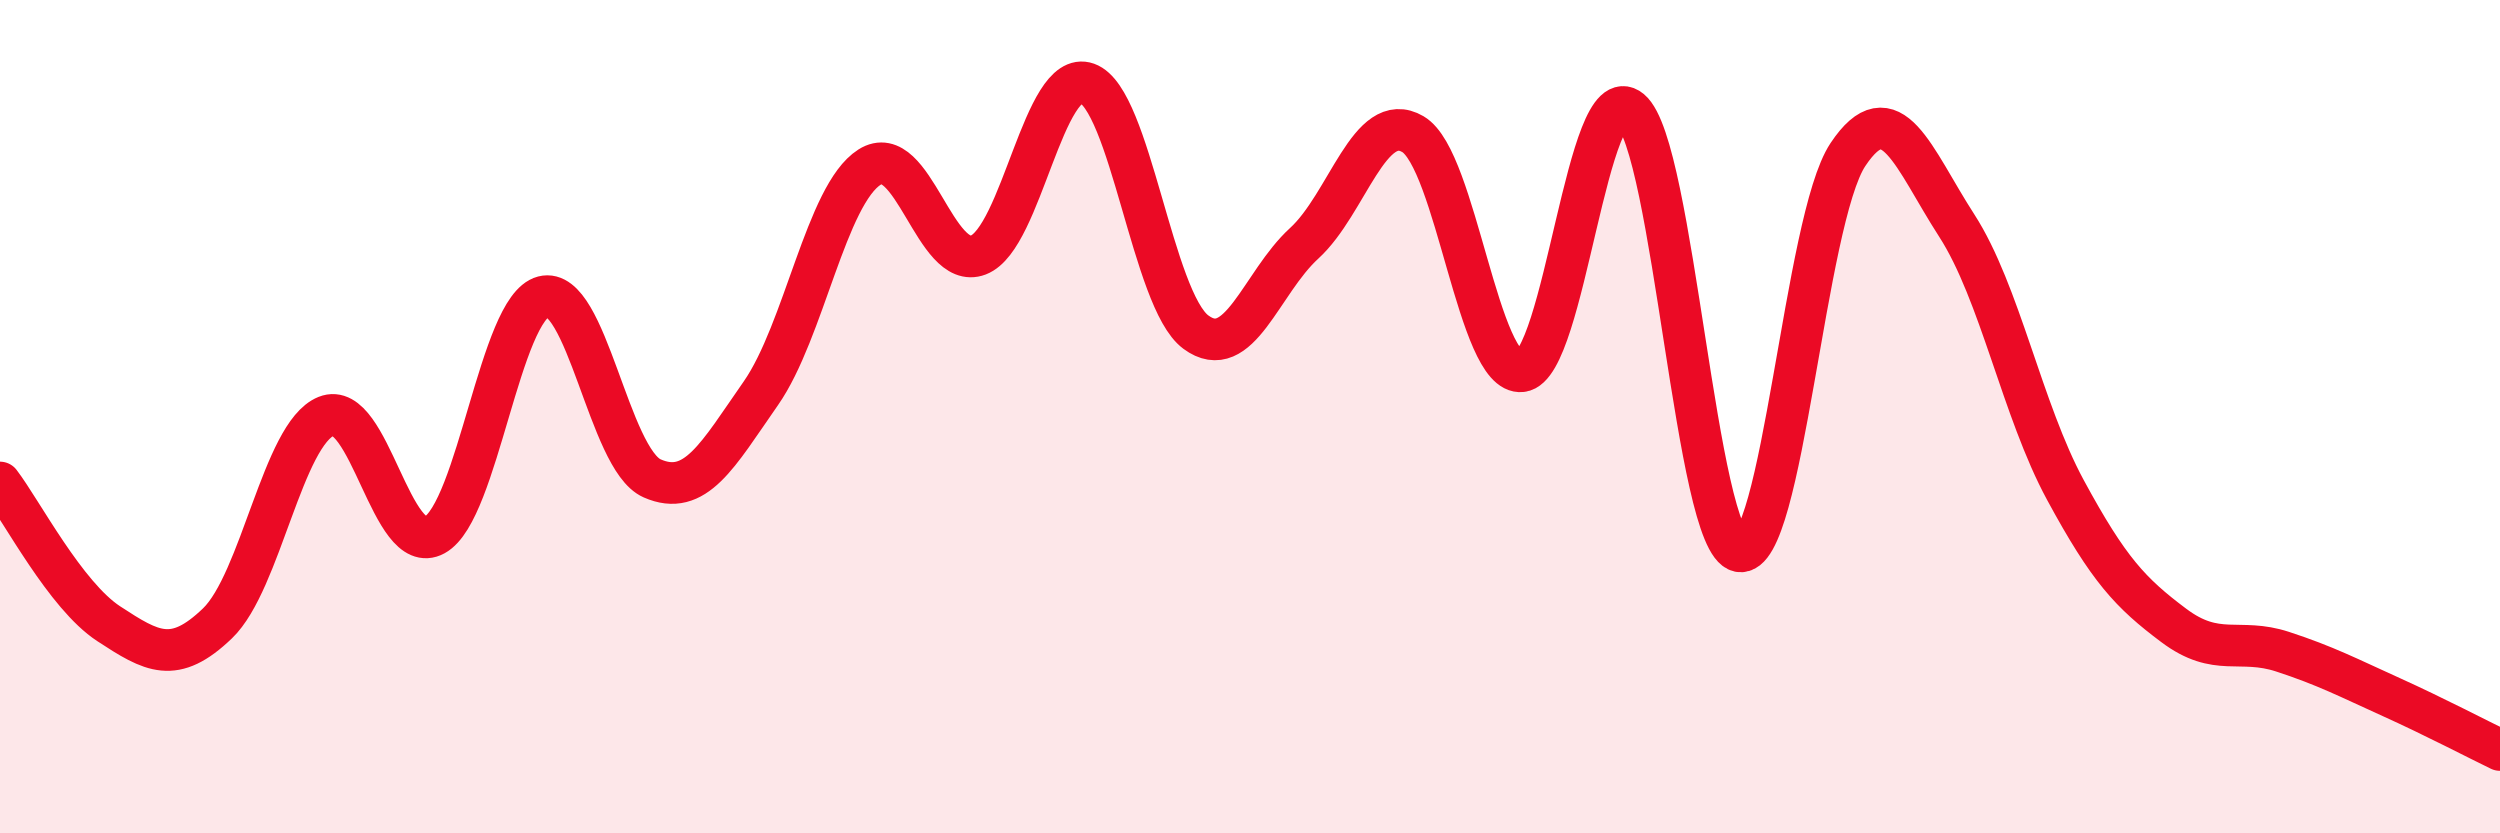 
    <svg width="60" height="20" viewBox="0 0 60 20" xmlns="http://www.w3.org/2000/svg">
      <path
        d="M 0,11.58 C 0.52,12.26 1.57,14.29 2.61,14.97 C 3.65,15.65 4.18,15.96 5.22,14.96 C 6.26,13.96 6.79,10.41 7.83,9.99 C 8.87,9.57 9.39,13.41 10.43,12.84 C 11.47,12.27 12,7.39 13.04,7.12 C 14.08,6.85 14.61,11.02 15.65,11.48 C 16.69,11.94 17.22,10.93 18.26,9.44 C 19.3,7.95 19.83,4.67 20.87,4.01 C 21.91,3.35 22.44,6.52 23.48,6.12 C 24.52,5.72 25.05,1.63 26.09,2 C 27.13,2.37 27.66,7.2 28.7,7.97 C 29.74,8.74 30.26,6.79 31.3,5.84 C 32.34,4.89 32.87,2.61 33.91,3.22 C 34.95,3.83 35.48,9.03 36.52,8.91 C 37.56,8.79 38.09,1.78 39.13,2.64 C 40.17,3.5 40.7,13.02 41.74,13.23 C 42.78,13.44 43.31,5.27 44.35,3.71 C 45.39,2.15 45.92,3.8 46.96,5.41 C 48,7.02 48.53,9.84 49.57,11.76 C 50.61,13.68 51.13,14.23 52.17,15.01 C 53.21,15.79 53.74,15.3 54.78,15.64 C 55.82,15.98 56.35,16.26 57.39,16.73 C 58.43,17.2 59.48,17.75 60,18L60 20L0 20Z"
        fill="#EB0A25"
        opacity="0.1"
        stroke-linecap="round"
        stroke-linejoin="round"
      />
      <path
        d="M 0,11.58 C 0.52,12.26 1.57,14.29 2.61,14.97 C 3.65,15.65 4.18,15.96 5.22,14.96 C 6.26,13.96 6.79,10.41 7.83,9.99 C 8.87,9.57 9.39,13.41 10.43,12.84 C 11.47,12.27 12,7.39 13.04,7.12 C 14.08,6.85 14.61,11.02 15.65,11.48 C 16.69,11.94 17.22,10.93 18.26,9.44 C 19.3,7.95 19.83,4.67 20.87,4.01 C 21.91,3.35 22.44,6.52 23.48,6.12 C 24.52,5.72 25.05,1.63 26.09,2 C 27.13,2.37 27.66,7.2 28.7,7.97 C 29.74,8.74 30.26,6.79 31.3,5.84 C 32.34,4.89 32.87,2.61 33.91,3.22 C 34.95,3.83 35.48,9.03 36.52,8.91 C 37.56,8.79 38.09,1.78 39.13,2.64 C 40.17,3.5 40.7,13.02 41.74,13.23 C 42.78,13.44 43.31,5.27 44.35,3.71 C 45.39,2.15 45.92,3.8 46.96,5.41 C 48,7.02 48.53,9.84 49.57,11.76 C 50.61,13.68 51.13,14.23 52.17,15.01 C 53.21,15.79 53.74,15.3 54.78,15.64 C 55.82,15.98 56.35,16.26 57.39,16.73 C 58.43,17.2 59.48,17.75 60,18"
        stroke="#EB0A25"
        stroke-width="1"
        fill="none"
        stroke-linecap="round"
        stroke-linejoin="round"
      />
    </svg>
  